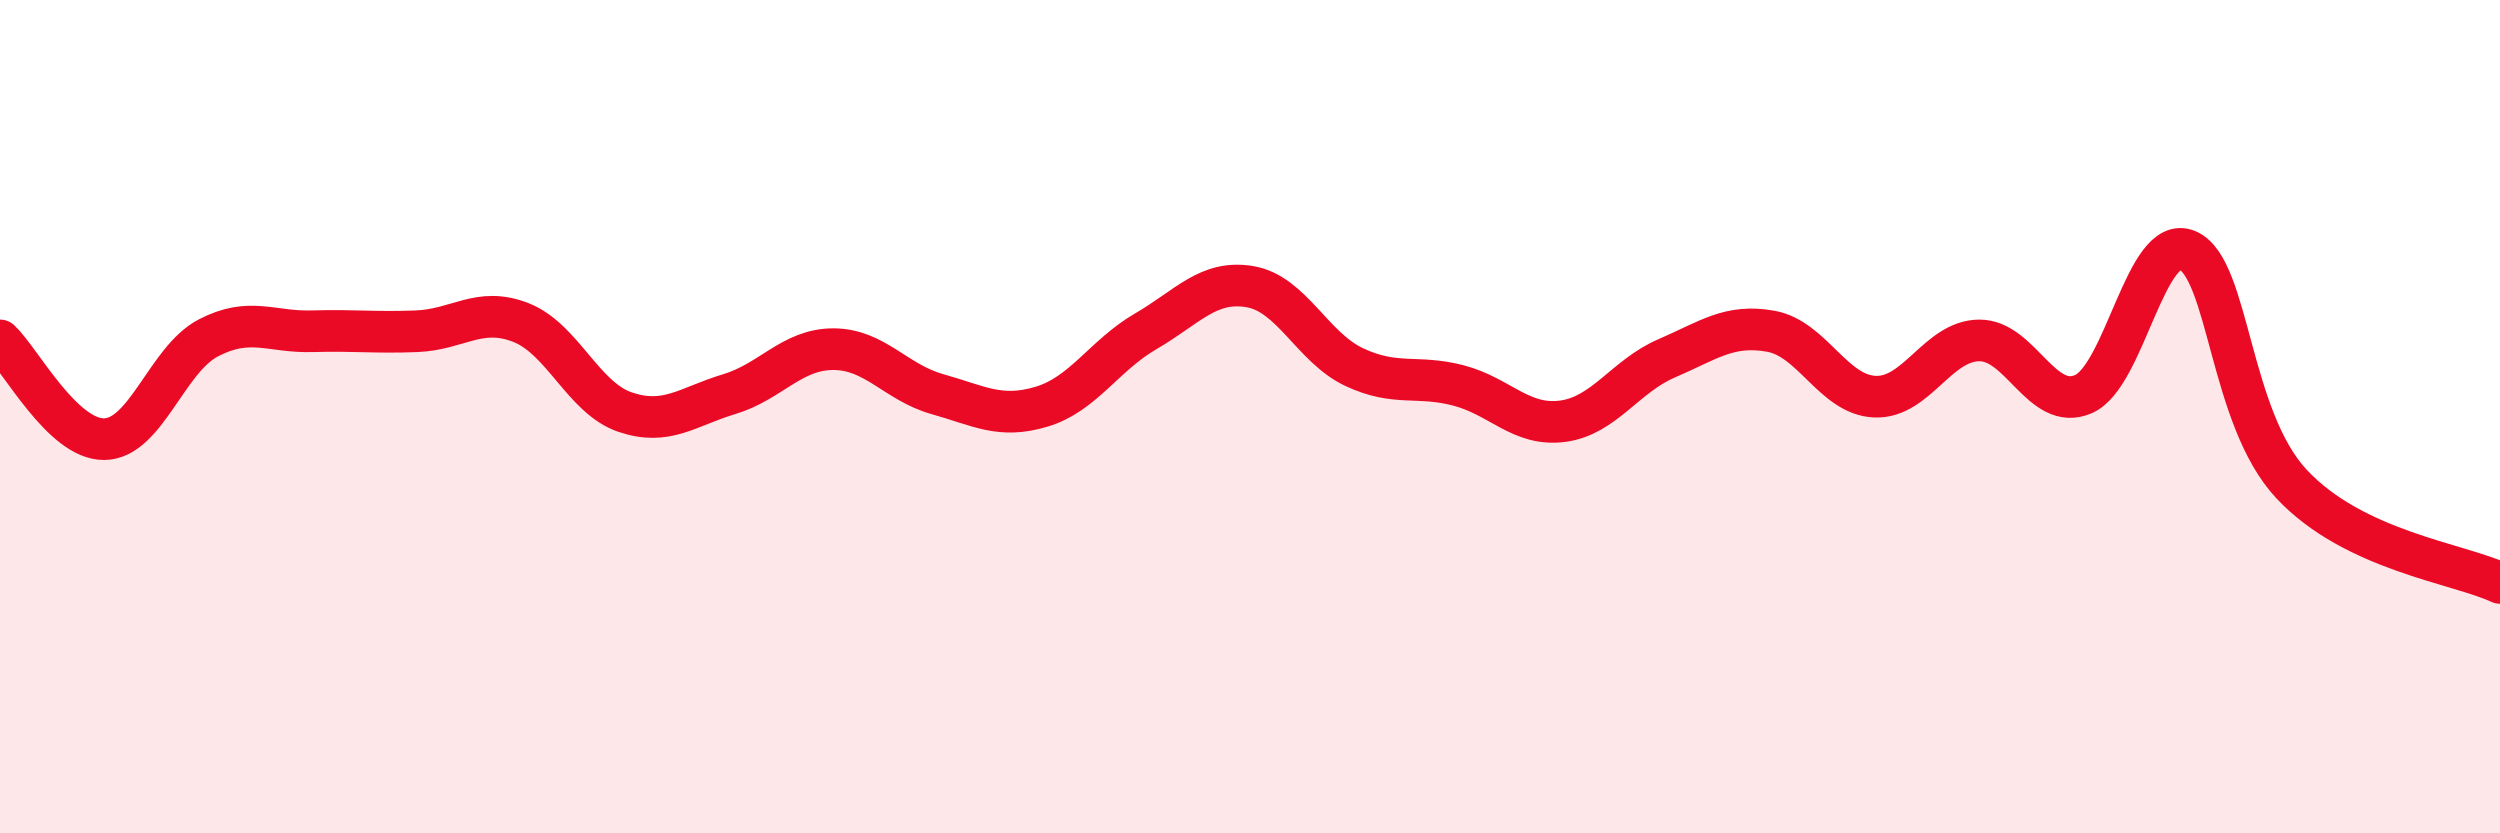 
    <svg width="60" height="20" viewBox="0 0 60 20" xmlns="http://www.w3.org/2000/svg">
      <path
        d="M 0,8.17 C 0.5,8.64 1.5,10.55 2.5,10.54 C 3.5,10.53 4,8.63 5,8.11 C 6,7.59 6.5,7.98 7.5,7.95 C 8.5,7.92 9,7.99 10,7.95 C 11,7.91 11.5,7.35 12.5,7.74 C 13.5,8.13 14,9.55 15,9.89 C 16,10.23 16.5,9.76 17.5,9.46 C 18.5,9.16 19,8.38 20,8.38 C 21,8.38 21.5,9.18 22.5,9.46 C 23.5,9.74 24,10.06 25,9.76 C 26,9.46 26.5,8.53 27.5,7.95 C 28.5,7.37 29,6.71 30,6.88 C 31,7.05 31.5,8.34 32.5,8.81 C 33.5,9.28 34,8.99 35,9.25 C 36,9.51 36.5,10.24 37.5,10.11 C 38.5,9.98 39,9.03 40,8.6 C 41,8.17 41.5,7.77 42.5,7.95 C 43.5,8.13 44,9.48 45,9.52 C 46,9.56 46.5,8.18 47.5,8.17 C 48.5,8.16 49,9.89 50,9.46 C 51,9.03 51.5,5.58 52.5,6.01 C 53.5,6.44 53.5,10.02 55,11.62 C 56.5,13.22 59,13.52 60,13.99L60 20L0 20Z"
        fill="#EB0A25"
        opacity="0.1"
        stroke-linecap="round"
        stroke-linejoin="round"
      />
      <path
        d="M 0,8.17 C 0.5,8.64 1.5,10.55 2.5,10.54 C 3.5,10.53 4,8.63 5,8.11 C 6,7.59 6.5,7.98 7.5,7.95 C 8.5,7.92 9,7.99 10,7.95 C 11,7.91 11.5,7.35 12.5,7.74 C 13.5,8.13 14,9.55 15,9.89 C 16,10.23 16.5,9.76 17.5,9.46 C 18.5,9.16 19,8.38 20,8.38 C 21,8.38 21.5,9.18 22.5,9.46 C 23.5,9.74 24,10.06 25,9.76 C 26,9.46 26.5,8.53 27.5,7.95 C 28.5,7.37 29,6.71 30,6.88 C 31,7.05 31.5,8.34 32.5,8.81 C 33.5,9.28 34,8.99 35,9.25 C 36,9.51 36.5,10.24 37.5,10.11 C 38.5,9.98 39,9.03 40,8.6 C 41,8.17 41.5,7.77 42.5,7.95 C 43.5,8.13 44,9.48 45,9.52 C 46,9.56 46.5,8.18 47.5,8.17 C 48.5,8.16 49,9.89 50,9.46 C 51,9.03 51.5,5.58 52.5,6.01 C 53.5,6.44 53.5,10.02 55,11.62 C 56.5,13.22 59,13.52 60,13.99"
        stroke="#EB0A25"
        stroke-width="1"
        fill="none"
        stroke-linecap="round"
        stroke-linejoin="round"
      />
    </svg>
  